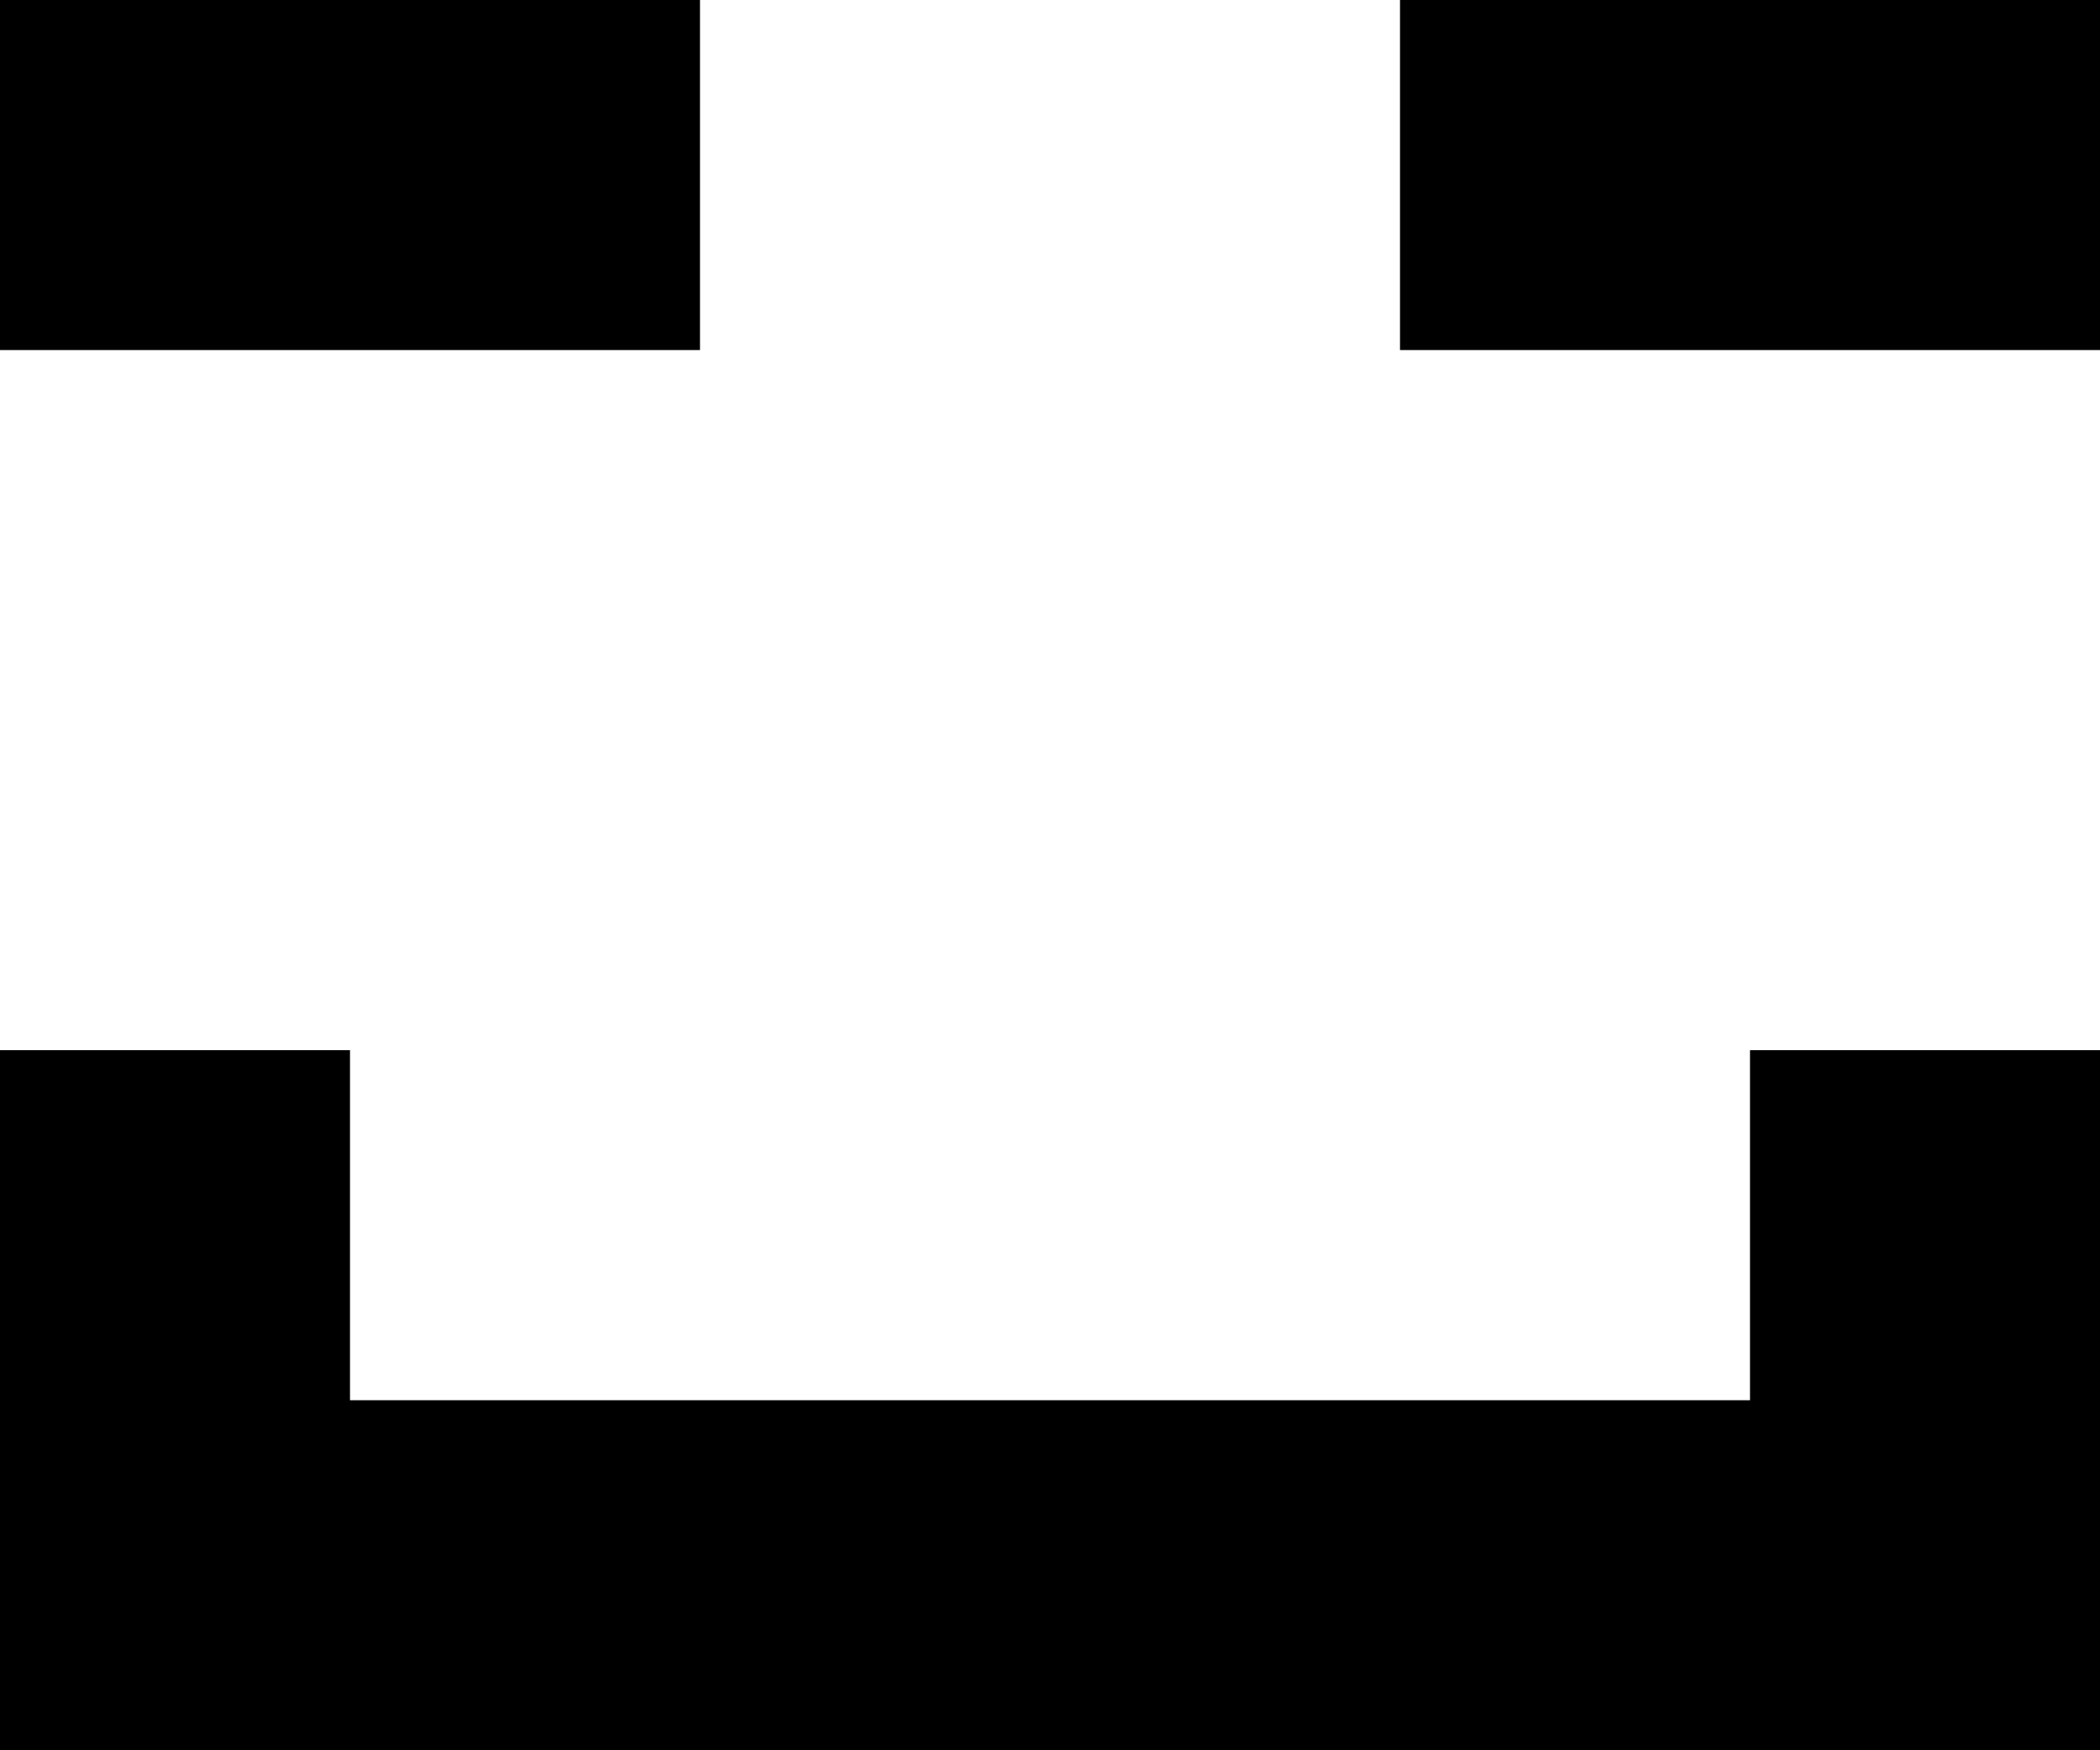 <?xml version="1.0" encoding="UTF-8" standalone="no"?>
<svg width="12px" height="10px" viewBox="0 0 12 10" version="1.1" xmlns="http://www.w3.org/2000/svg" xmlns:xlink="http://www.w3.org/1999/xlink">
    <!-- Generator: Sketch 3.8.1 (29687) - http://www.bohemiancoding.com/sketch -->
    <title>emoji_happy_simple [#469]</title>
    <desc>Created with Sketch.</desc>
    <defs></defs>
    <g id="Page-1" stroke="none" stroke-width="1" fill="none" fill-rule="evenodd">
        <g id="Dribbble-Light-Preview" transform="translate(-424, -6084)" fill="#000000">
            <g id="icons" transform="translate(56, 160)">
                <path d="M376,5926 L380,5926 L380,5924 L376,5924 L376,5926 Z M368,5926 L372,5926 L372,5924 L368,5924 L368,5926 Z M378,5930 L380,5930 L380,5934 L368,5934 L368,5930 L370,5930 L370,5932 L378,5932 L378,5930 Z" id="emoji_happy_simple-[#469]"></path>
            </g>
        </g>
    </g>
</svg>